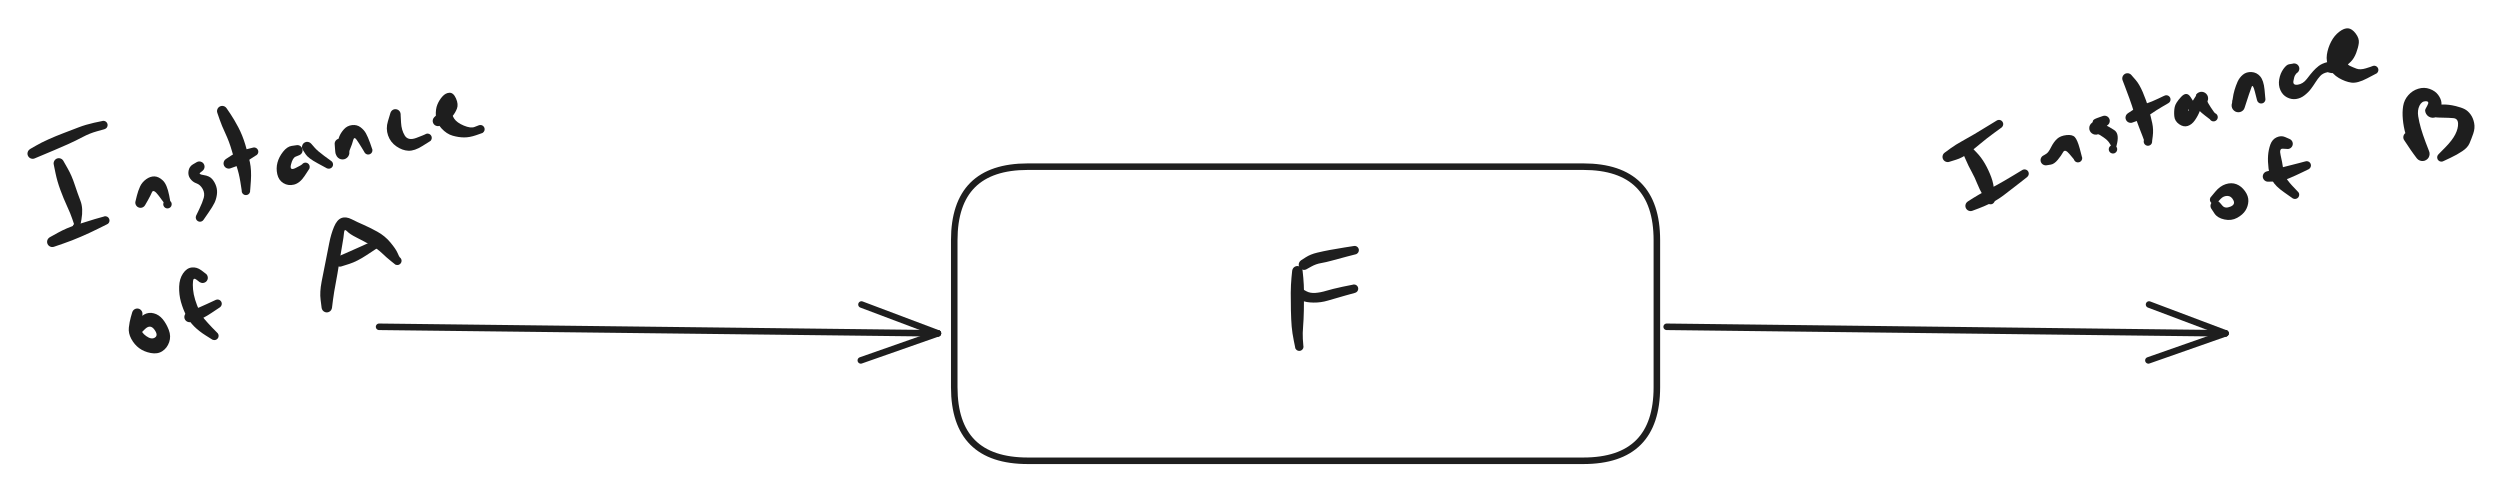<svg version="1.1" xmlns="http://www.w3.org/2000/svg" viewBox="0 0 765 151" width="765" height="151" filter="invert(93%) hue-rotate(180deg)" class="excalidraw-svg">
  <!-- svg-source:excalidraw -->
  
  <defs>
    <style class="style-fonts">
      
    </style>
    
  </defs>
  <g stroke-linecap="round"><g transform="translate(116 100) rotate(0 85.5 1)"><path d="M0 0 C28.5 0.33, 142.5 1.67, 171 2 M0 0 C28.5 0.33, 142.5 1.67, 171 2" stroke="#1e1e1e" stroke-width="2" fill="none"></path></g><g transform="translate(116 100) rotate(0 85.5 1)"><path d="M147.41 10.28 C156.37 7.13, 165.33 3.99, 171 2 M147.41 10.28 C154.85 7.67, 162.29 5.06, 171 2" stroke="#1e1e1e" stroke-width="2" fill="none"></path></g><g transform="translate(116 100) rotate(0 85.5 1)"><path d="M147.61 -6.82 C156.49 -3.47, 165.38 -0.12, 171 2 M147.61 -6.82 C154.98 -4.04, 162.36 -1.26, 171 2" stroke="#1e1e1e" stroke-width="2" fill="none"></path></g></g><mask></mask><g stroke-linecap="round"><g transform="translate(510 100) rotate(0 85.5 1)"><path d="M0 0 C28.5 0.33, 142.5 1.67, 171 2 M0 0 C28.5 0.33, 142.5 1.67, 171 2" stroke="#1e1e1e" stroke-width="2" fill="none"></path></g><g transform="translate(510 100) rotate(0 85.5 1)"><path d="M147.41 10.28 C156.22 7.19, 165.03 4.1, 171 2 M147.41 10.28 C155.74 7.35, 164.06 4.43, 171 2" stroke="#1e1e1e" stroke-width="2" fill="none"></path></g><g transform="translate(510 100) rotate(0 85.5 1)"><path d="M147.61 -6.82 C156.34 -3.53, 165.08 -0.23, 171 2 M147.61 -6.82 C155.87 -3.71, 164.12 -0.6, 171 2" stroke="#1e1e1e" stroke-width="2" fill="none"></path></g></g><mask></mask><g stroke-linecap="round" transform="translate(292 51) rotate(0 107.5 45)"><path d="M22.5 0 C89.01 0, 155.52 0, 192.5 0 M22.5 0 C59.23 0, 95.96 0, 192.5 0 M192.5 0 C207.5 0, 215 7.5, 215 22.5 M192.5 0 C207.5 0, 215 7.5, 215 22.5 M215 22.5 C215 31.6, 215 40.7, 215 67.5 M215 22.5 C215 31.59, 215 40.68, 215 67.5 M215 67.5 C215 82.5, 207.5 90, 192.5 90 M215 67.5 C215 82.5, 207.5 90, 192.5 90 M192.5 90 C132 90, 71.5 90, 22.5 90 M192.5 90 C149.44 90, 106.38 90, 22.5 90 M22.5 90 C7.5 90, 0 82.5, 0 67.5 M22.5 90 C7.5 90, 0 82.5, 0 67.5 M0 67.5 C0 55.89, 0 44.28, 0 22.5 M0 67.5 C0 57.22, 0 46.95, 0 22.5 M0 22.5 C0 7.5, 7.5 0, 22.5 0 M0 22.5 C0 7.5, 7.5 0, 22.5 0" stroke="#1e1e1e" stroke-width="2" fill="none"></path></g><g transform="translate(397 83) rotate(0 0.5 10.5)" stroke="none"><path fill="#1e1e1e" d="M 1.61,0 Q 1.61,0 1.81,2.01 2.00,4.02 2.03,6.60 2.05,9.18 1.98,12.00 1.92,14.82 1.75,16.89 1.57,18.95 1.67,20.74 1.76,22.53 1.82,22.73 1.88,22.94 1.86,23.15 1.85,23.36 1.78,23.56 1.70,23.76 1.56,23.92 1.42,24.08 1.24,24.19 1.06,24.30 0.85,24.35 0.64,24.39 0.43,24.37 0.22,24.35 0.03,24.26 -0.15,24.17 -0.31,24.03 -0.46,23.88 -0.56,23.69 -0.66,23.51 -0.70,23.30 -0.73,23.09 -0.70,22.88 -0.67,22.67 -0.57,22.48 -0.47,22.29 -0.31,22.14 -0.16,22.00 0.02,21.91 0.22,21.82 0.43,21.80 0.64,21.77 0.85,21.82 1.05,21.86 1.24,21.97 1.42,22.08 1.56,22.24 1.69,22.40 1.77,22.60 1.85,22.80 1.86,23.01 1.88,23.22 1.82,23.43 1.76,23.63 1.64,23.81 1.53,23.98 1.36,24.11 1.19,24.24 0.99,24.31 0.79,24.38 0.57,24.38 0.36,24.38 0.16,24.31 -0.03,24.25 -0.20,24.12 -0.37,23.99 -0.49,23.81 -0.61,23.64 -0.61,23.64 -0.61,23.64 -1.09,21.29 -1.57,18.95 -1.75,16.89 -1.92,14.82 -1.98,12.00 -2.05,9.18 -2.03,6.60 -2.00,4.02 -1.81,2.01 -1.61,0 -1.59,-0.19 -1.56,-0.38 -1.49,-0.56 -1.42,-0.75 -1.31,-0.91 -1.20,-1.07 -1.06,-1.19 -0.91,-1.32 -0.74,-1.41 -0.57,-1.50 -0.38,-1.55 -0.19,-1.60 0.00,-1.60 0.19,-1.60 0.38,-1.55 0.57,-1.50 0.74,-1.41 0.91,-1.32 1.06,-1.19 1.20,-1.07 1.31,-0.91 1.42,-0.74 1.49,-0.56 1.56,-0.38 1.59,-0.19 1.61,0.00 1.61,0.00 L 1.61,0 Z"></path></g><g transform="translate(399 81) rotate(0 8.5 -2.5)" stroke="none"><path fill="#1e1e1e" d="M -0.83,-1.38 Q -0.83,-1.38 0.59,-2.29 2.02,-3.20 4.03,-3.68 6.04,-4.16 7.94,-4.51 9.83,-4.87 12.45,-5.28 15.07,-5.68 15.28,-5.72 15.48,-5.76 15.69,-5.74 15.91,-5.71 16.10,-5.61 16.29,-5.52 16.44,-5.37 16.59,-5.22 16.68,-5.03 16.78,-4.84 16.81,-4.63 16.83,-4.42 16.79,-4.21 16.75,-4.00 16.65,-3.81 16.55,-3.63 16.39,-3.49 16.23,-3.35 16.03,-3.26 15.84,-3.18 15.63,-3.16 15.42,-3.14 15.21,-3.19 15.00,-3.24 14.82,-3.36 14.65,-3.47 14.51,-3.64 14.38,-3.80 14.31,-4.00 14.23,-4.20 14.23,-4.42 14.22,-4.63 14.28,-4.83 14.34,-5.03 14.47,-5.21 14.59,-5.38 14.76,-5.50 14.94,-5.63 15.14,-5.69 15.34,-5.75 15.56,-5.75 15.77,-5.74 15.97,-5.67 16.17,-5.60 16.33,-5.46 16.50,-5.33 16.61,-5.15 16.73,-4.97 16.78,-4.77 16.83,-4.56 16.81,-4.35 16.80,-4.14 16.71,-3.94 16.63,-3.75 16.49,-3.59 16.34,-3.43 16.16,-3.32 15.98,-3.22 15.98,-3.22 15.98,-3.22 13.26,-2.52 10.54,-1.81 8.65,-1.28 6.75,-0.75 5.23,-0.49 3.72,-0.24 2.27,0.56 0.83,1.38 0.65,1.46 0.47,1.54 0.28,1.57 0.09,1.61 -0.10,1.59 -0.29,1.58 -0.48,1.52 -0.66,1.46 -0.83,1.36 -0.99,1.26 -1.13,1.12 -1.27,0.99 -1.37,0.82 -1.47,0.65 -1.53,0.47 -1.58,0.28 -1.59,0.09 -1.61,-0.10 -1.57,-0.29 -1.53,-0.48 -1.45,-0.66 -1.37,-0.83 -1.25,-0.99 -1.13,-1.14 -0.98,-1.26 -0.83,-1.38 -0.83,-1.38 L -0.83,-1.38 Z"></path></g><g transform="translate(398 90) rotate(0 9 0)" stroke="none"><path fill="#1e1e1e" d="M 0.72,-1.44 Q 0.72,-1.44 1.81,-0.85 2.91,-0.26 4.50,-0.37 6.10,-0.49 7.87,-1.03 9.65,-1.57 12.85,-2.26 16.06,-2.94 16.27,-2.95 16.49,-2.96 16.69,-2.90 16.89,-2.84 17.07,-2.72 17.24,-2.59 17.37,-2.42 17.49,-2.25 17.56,-2.05 17.62,-1.85 17.62,-1.63 17.61,-1.42 17.54,-1.22 17.47,-1.02 17.34,-0.85 17.21,-0.69 17.03,-0.57 16.85,-0.45 16.65,-0.40 16.44,-0.35 16.23,-0.36 16.02,-0.38 15.82,-0.46 15.63,-0.54 15.47,-0.68 15.31,-0.82 15.20,-1.01 15.09,-1.19 15.05,-1.40 15.01,-1.61 15.04,-1.82 15.06,-2.03 15.15,-2.22 15.25,-2.41 15.40,-2.56 15.54,-2.71 15.73,-2.81 15.92,-2.91 16.13,-2.94 16.34,-2.97 16.55,-2.93 16.76,-2.89 16.95,-2.79 17.13,-2.69 17.28,-2.53 17.42,-2.37 17.51,-2.18 17.59,-1.99 17.61,-1.77 17.63,-1.56 17.58,-1.36 17.53,-1.15 17.42,-0.97 17.31,-0.79 17.14,-0.65 16.98,-0.52 16.78,-0.44 16.58,-0.37 16.58,-0.37 16.58,-0.37 13.55,0.47 10.52,1.33 8.36,1.97 6.20,2.62 3.94,2.59 1.68,2.56 0.48,2.00 -0.72,1.44 -0.88,1.33 -1.04,1.22 -1.17,1.08 -1.31,0.94 -1.40,0.77 -1.49,0.60 -1.54,0.41 -1.59,0.22 -1.60,0.03 -1.60,-0.16 -1.56,-0.35 -1.52,-0.54 -1.43,-0.71 -1.34,-0.89 -1.21,-1.03 -1.09,-1.18 -0.93,-1.30 -0.77,-1.41 -0.59,-1.48 -0.41,-1.55 -0.22,-1.58 -0.03,-1.61 0.16,-1.59 0.35,-1.57 0.53,-1.50 0.72,-1.44 0.72,-1.44 L 0.72,-1.44 Z"></path></g><g transform="translate(18 50) rotate(0 3.5 9)" stroke="none"><path fill="#1e1e1e" d="M 1.51,-0.56 Q 1.51,-0.56 2.73,1.59 3.96,3.75 4.86,6.50 5.77,9.25 6.64,11.51 7.51,13.77 6.92,17.18 6.33,20.59 6.15,20.70 5.97,20.80 5.76,20.85 5.55,20.89 5.34,20.87 5.13,20.84 4.94,20.75 4.75,20.66 4.59,20.52 4.44,20.37 4.34,20.18 4.24,19.99 4.21,19.78 4.18,19.57 4.21,19.36 4.25,19.15 4.35,18.97 4.45,18.78 4.61,18.63 4.76,18.49 4.95,18.40 5.15,18.31 5.36,18.29 5.57,18.27 5.78,18.32 5.98,18.36 6.17,18.48 6.35,18.59 6.48,18.75 6.62,18.91 6.70,19.11 6.77,19.31 6.78,19.52 6.79,19.73 6.74,19.94 6.68,20.14 6.56,20.32 6.44,20.49 6.27,20.62 6.10,20.75 5.89,20.81 5.69,20.88 5.48,20.88 5.27,20.88 5.07,20.81 4.87,20.74 4.70,20.61 4.53,20.48 4.41,20.30 4.29,20.12 4.24,19.92 4.18,19.71 4.20,19.50 4.21,19.29 4.29,19.09 4.37,18.90 4.51,18.73 4.65,18.57 4.65,18.57 4.65,18.57 4.12,17.00 3.60,15.42 2.52,13.09 1.44,10.75 0.46,8.09 -0.51,5.44 -1.01,3.00 -1.51,0.56 -1.55,0.37 -1.60,0.18 -1.60,-0.00 -1.60,-0.20 -1.55,-0.38 -1.50,-0.57 -1.41,-0.74 -1.32,-0.92 -1.19,-1.06 -1.06,-1.21 -0.90,-1.32 -0.74,-1.43 -0.56,-1.50 -0.38,-1.56 -0.18,-1.59 0.00,-1.61 0.19,-1.58 0.39,-1.56 0.57,-1.49 0.75,-1.42 0.91,-1.31 1.07,-1.20 1.20,-1.05 1.33,-0.91 1.42,-0.73 1.51,-0.56 1.51,-0.56 L 1.51,-0.56 Z"></path></g><g transform="translate(10 47) rotate(0 11.5 -4.5)" stroke="none"><path fill="#1e1e1e" d="M -0.72,-1.44 Q -0.72,-1.44 0.95,-2.40 2.62,-3.37 4.83,-4.36 7.03,-5.35 9.43,-6.26 11.84,-7.17 14.02,-8.02 16.20,-8.86 18.79,-9.44 21.38,-10.02 21.60,-10.03 21.81,-10.03 22.01,-9.97 22.21,-9.91 22.39,-9.79 22.56,-9.66 22.68,-9.49 22.81,-9.32 22.87,-9.11 22.93,-8.91 22.93,-8.70 22.92,-8.49 22.85,-8.29 22.78,-8.09 22.65,-7.92 22.51,-7.76 22.33,-7.64 22.16,-7.53 21.95,-7.47 21.74,-7.42 21.53,-7.44 21.32,-7.46 21.12,-7.54 20.93,-7.62 20.77,-7.76 20.61,-7.91 20.51,-8.09 20.40,-8.28 20.36,-8.48 20.32,-8.69 20.35,-8.90 20.38,-9.11 20.47,-9.30 20.57,-9.49 20.72,-9.65 20.87,-9.80 21.06,-9.89 21.25,-9.99 21.46,-10.01 21.67,-10.04 21.88,-10.00 22.08,-9.96 22.27,-9.86 22.45,-9.76 22.60,-9.60 22.74,-9.44 22.82,-9.25 22.91,-9.05 22.93,-8.84 22.94,-8.63 22.89,-8.42 22.84,-8.21 22.73,-8.03 22.61,-7.86 22.45,-7.72 22.28,-7.59 22.08,-7.52 21.88,-7.44 21.88,-7.44 21.88,-7.44 19.65,-6.82 17.42,-6.20 15.30,-5.07 13.17,-3.94 10.86,-2.90 8.54,-1.86 6.41,-0.97 4.27,-0.07 2.49,0.68 0.72,1.44 0.53,1.50 0.35,1.57 0.16,1.59 -0.03,1.61 -0.22,1.58 -0.41,1.55 -0.59,1.48 -0.77,1.41 -0.93,1.30 -1.09,1.18 -1.22,1.03 -1.34,0.89 -1.43,0.71 -1.52,0.54 -1.56,0.35 -1.60,0.16 -1.60,-0.03 -1.59,-0.22 -1.54,-0.41 -1.49,-0.60 -1.40,-0.77 -1.30,-0.94 -1.17,-1.08 -1.04,-1.22 -0.88,-1.33 -0.72,-1.44 -0.72,-1.44 L -0.72,-1.44 Z"></path></g><g transform="translate(16 74) rotate(0 9 -3.5)" stroke="none"><path fill="#1e1e1e" d="M -0.65,-1.47 Q -0.65,-1.47 1.83,-2.84 4.32,-4.21 7.25,-5.16 10.18,-6.11 13.03,-6.96 15.88,-7.80 16.09,-7.82 16.30,-7.84 16.51,-7.79 16.72,-7.74 16.90,-7.63 17.08,-7.52 17.21,-7.35 17.35,-7.19 17.42,-6.99 17.50,-6.79 17.51,-6.58 17.51,-6.37 17.45,-6.16 17.39,-5.96 17.27,-5.79 17.15,-5.61 16.98,-5.49 16.81,-5.36 16.60,-5.30 16.40,-5.23 16.19,-5.23 15.98,-5.24 15.78,-5.31 15.58,-5.38 15.41,-5.51 15.24,-5.64 15.13,-5.82 15.01,-6.00 14.96,-6.20 14.90,-6.41 14.92,-6.62 14.93,-6.83 15.01,-7.03 15.10,-7.23 15.24,-7.39 15.38,-7.55 15.56,-7.65 15.74,-7.76 15.95,-7.80 16.16,-7.84 16.37,-7.82 16.58,-7.79 16.77,-7.70 16.96,-7.61 17.12,-7.46 17.27,-7.31 17.36,-7.12 17.46,-6.93 17.49,-6.72 17.52,-6.51 17.49,-6.30 17.45,-6.09 17.35,-5.90 17.24,-5.72 17.09,-5.57 16.93,-5.43 16.73,-5.35 16.54,-5.26 16.54,-5.26 16.54,-5.26 14.00,-4.00 11.46,-2.73 8.74,-1.56 6.02,-0.38 3.34,0.54 0.65,1.47 0.46,1.53 0.28,1.58 0.08,1.59 -0.10,1.61 -0.29,1.57 -0.48,1.53 -0.66,1.45 -0.84,1.37 -0.99,1.25 -1.14,1.13 -1.26,0.98 -1.38,0.82 -1.46,0.65 -1.54,0.47 -1.57,0.28 -1.61,0.08 -1.59,-0.10 -1.58,-0.29 -1.52,-0.48 -1.46,-0.66 -1.36,-0.83 -1.26,-1.00 -1.12,-1.13 -0.98,-1.27 -0.82,-1.37 -0.65,-1.47 -0.65,-1.47 L -0.65,-1.47 Z"></path></g><g transform="translate(43 62) rotate(0 4.5 -2.5)" stroke="none"><path fill="#1e1e1e" d="M -1.49,-0.59 Q -1.49,-0.59 -1.12,-2.11 -0.74,-3.63 -0.14,-4.93 0.46,-6.24 1.73,-7.16 3.00,-8.07 4.30,-8.02 5.59,-7.96 6.85,-6.76 8.10,-5.56 8.76,-2.25 9.43,1.06 9.30,1.24 9.18,1.41 9.01,1.53 8.83,1.66 8.63,1.72 8.43,1.78 8.22,1.78 8.00,1.77 7.80,1.70 7.60,1.63 7.44,1.49 7.27,1.36 7.16,1.18 7.04,1.00 6.99,0.80 6.94,0.59 6.96,0.38 6.97,0.17 7.06,-0.02 7.14,-0.21 7.28,-0.37 7.42,-0.53 7.61,-0.63 7.79,-0.74 8.00,-0.78 8.21,-0.82 8.42,-0.79 8.63,-0.76 8.82,-0.67 9.01,-0.58 9.16,-0.43 9.31,-0.28 9.41,-0.09 9.50,0.09 9.53,0.31 9.56,0.52 9.52,0.72 9.48,0.93 9.38,1.12 9.27,1.30 9.12,1.45 8.96,1.59 8.76,1.67 8.57,1.76 8.36,1.77 8.14,1.79 7.94,1.74 7.73,1.69 7.55,1.58 7.37,1.46 7.24,1.30 7.11,1.13 7.03,0.93 6.96,0.73 6.95,0.52 6.95,0.31 7.01,0.10 7.07,-0.09 7.07,-0.09 7.07,-0.09 5.52,-2.17 3.96,-4.25 3.50,-3.18 3.04,-2.11 2.27,-0.75 1.49,0.59 1.40,0.77 1.31,0.94 1.17,1.08 1.04,1.22 0.88,1.33 0.72,1.44 0.54,1.50 0.35,1.57 0.16,1.59 -0.02,1.61 -0.22,1.58 -0.41,1.55 -0.59,1.48 -0.77,1.41 -0.93,1.30 -1.09,1.18 -1.21,1.04 -1.34,0.89 -1.43,0.71 -1.51,0.54 -1.56,0.35 -1.60,0.16 -1.60,-0.02 -1.59,-0.22 -1.54,-0.41 -1.49,-0.59 -1.49,-0.59 L -1.49,-0.59 Z"></path></g><g transform="translate(61 51) rotate(0 0.5 7.5)" stroke="none"><path fill="#1e1e1e" d="M 0.89,1.34 Q 0.89,1.34 0.26,1.84 -0.35,2.33 1.36,2.58 3.09,2.83 3.93,3.80 4.76,4.78 5.16,6.02 5.56,7.26 5.36,8.61 5.17,9.96 4.64,11.06 4.12,12.16 2.76,14.12 1.39,16.08 1.28,16.26 1.16,16.43 1.00,16.57 0.83,16.70 0.63,16.77 0.43,16.84 0.22,16.85 0.00,16.85 -0.19,16.79 -0.39,16.72 -0.56,16.60 -0.73,16.47 -0.86,16.30 -0.98,16.13 -1.04,15.92 -1.10,15.72 -1.10,15.51 -1.09,15.29 -1.01,15.09 -0.94,14.90 -0.80,14.73 -0.67,14.57 -0.49,14.45 -0.31,14.34 -0.10,14.29 0.09,14.24 0.30,14.26 0.52,14.28 0.71,14.36 0.91,14.45 1.06,14.59 1.22,14.73 1.32,14.92 1.43,15.11 1.46,15.31 1.50,15.52 1.47,15.73 1.44,15.94 1.35,16.13 1.25,16.32 1.10,16.47 0.95,16.62 0.76,16.71 0.57,16.81 0.36,16.84 0.15,16.86 -0.05,16.82 -0.26,16.78 -0.45,16.67 -0.63,16.57 -0.77,16.41 -0.91,16.25 -0.99,16.05 -1.08,15.86 -1.09,15.65 -1.11,15.43 -1.06,15.23 -1.00,15.02 -1.00,15.02 -1.00,15.02 -0.02,12.98 0.96,10.94 1.35,9.52 1.73,8.10 1.01,6.81 0.28,5.52 -0.87,5.11 -2.04,4.71 -2.79,3.67 -3.54,2.64 -3.31,1.30 -3.09,-0.03 -1.99,-0.69 -0.89,-1.34 -0.72,-1.43 -0.54,-1.51 -0.35,-1.56 -0.16,-1.60 0.02,-1.60 0.22,-1.59 0.40,-1.54 0.59,-1.49 0.76,-1.40 0.93,-1.31 1.08,-1.18 1.22,-1.05 1.33,-0.88 1.44,-0.72 1.50,-0.54 1.57,-0.36 1.59,-0.16 1.61,0.02 1.58,0.21 1.56,0.41 1.48,0.59 1.41,0.77 1.30,0.93 1.19,1.08 1.04,1.21 0.89,1.34 0.89,1.34 L 0.89,1.34 Z"></path></g><g transform="translate(68 34) rotate(0 4 13)" stroke="none"><path fill="#1e1e1e" d="M 1.44,-0.72 Q 1.44,-0.72 2.53,0.88 3.62,2.50 4.91,4.93 6.20,7.36 7.08,10.31 7.96,13.27 8.47,15.65 8.98,18.03 8.77,21.33 8.55,24.62 8.48,24.82 8.41,25.02 8.29,25.19 8.16,25.36 7.98,25.48 7.81,25.60 7.60,25.65 7.40,25.71 7.18,25.70 6.97,25.69 6.77,25.61 6.58,25.53 6.41,25.40 6.25,25.26 6.14,25.08 6.03,24.90 5.99,24.69 5.94,24.48 5.96,24.27 5.99,24.06 6.07,23.87 6.16,23.67 6.31,23.52 6.45,23.36 6.64,23.26 6.83,23.16 7.04,23.13 7.25,23.09 7.46,23.13 7.67,23.16 7.86,23.26 8.04,23.36 8.19,23.51 8.34,23.67 8.43,23.86 8.52,24.05 8.54,24.26 8.56,24.47 8.52,24.68 8.47,24.89 8.36,25.07 8.25,25.25 8.09,25.39 7.93,25.53 7.73,25.61 7.54,25.69 7.32,25.70 7.11,25.71 6.91,25.66 6.70,25.60 6.53,25.48 6.35,25.36 6.22,25.19 6.09,25.02 6.02,24.82 5.96,24.62 5.96,24.41 5.95,24.20 5.95,24.20 5.95,24.20 5.55,21.64 5.14,19.08 4.38,16.80 3.63,14.53 2.89,11.95 2.15,9.37 0.99,6.88 -0.17,4.39 -0.80,2.56 -1.44,0.72 -1.50,0.53 -1.57,0.35 -1.59,0.16 -1.61,-0.03 -1.58,-0.22 -1.55,-0.41 -1.48,-0.59 -1.41,-0.77 -1.30,-0.93 -1.18,-1.09 -1.03,-1.22 -0.89,-1.34 -0.71,-1.43 -0.54,-1.52 -0.35,-1.56 -0.16,-1.60 0.03,-1.60 0.22,-1.59 0.41,-1.54 0.60,-1.49 0.77,-1.40 0.94,-1.30 1.08,-1.17 1.22,-1.04 1.33,-0.88 1.44,-0.72 1.44,-0.72 L 1.44,-0.72 Z"></path></g><g transform="translate(70 50) rotate(0 4.5 -2)" stroke="none"><path fill="#1e1e1e" d="M -0.72,-1.44 Q -0.72,-1.44 0.90,-2.50 2.52,-3.56 4.93,-4.20 7.34,-4.83 7.55,-4.86 7.76,-4.90 7.97,-4.86 8.18,-4.83 8.36,-4.73 8.55,-4.62 8.69,-4.47 8.84,-4.31 8.93,-4.12 9.02,-3.93 9.04,-3.72 9.06,-3.50 9.01,-3.30 8.96,-3.09 8.85,-2.91 8.74,-2.73 8.58,-2.59 8.42,-2.45 8.22,-2.38 8.02,-2.30 7.81,-2.29 7.60,-2.28 7.39,-2.34 7.19,-2.40 7.01,-2.52 6.84,-2.64 6.71,-2.81 6.58,-2.98 6.52,-3.18 6.45,-3.38 6.45,-3.59 6.45,-3.81 6.52,-4.01 6.59,-4.21 6.72,-4.38 6.85,-4.54 7.03,-4.66 7.20,-4.78 7.41,-4.84 7.62,-4.89 7.83,-4.88 8.04,-4.86 8.24,-4.78 8.43,-4.70 8.59,-4.57 8.75,-4.43 8.86,-4.24 8.97,-4.06 9.02,-3.85 9.06,-3.65 9.04,-3.44 9.01,-3.22 8.92,-3.03 8.83,-2.84 8.68,-2.69 8.54,-2.53 8.35,-2.43 8.16,-2.34 8.16,-2.34 8.16,-2.34 6.26,-1.11 4.37,0.11 2.54,0.78 0.72,1.44 0.53,1.50 0.35,1.57 0.16,1.59 -0.03,1.61 -0.22,1.58 -0.41,1.55 -0.59,1.48 -0.77,1.41 -0.93,1.30 -1.09,1.18 -1.22,1.03 -1.34,0.89 -1.43,0.71 -1.52,0.54 -1.56,0.35 -1.60,0.16 -1.60,-0.03 -1.59,-0.22 -1.54,-0.41 -1.49,-0.60 -1.40,-0.77 -1.30,-0.94 -1.17,-1.08 -1.04,-1.22 -0.88,-1.33 -0.72,-1.44 -0.72,-1.44 L -0.72,-1.44 Z"></path></g><g transform="translate(91 46) rotate(0 -1 4)" stroke="none"><path fill="#1e1e1e" d="M 0.39,1.56 Q 0.39,1.56 -0.52,1.93 -1.44,2.29 -1.95,4.32 -2.46,6.36 -0.57,5.42 1.30,4.49 1.42,4.31 1.54,4.14 1.71,4.01 1.89,3.89 2.09,3.82 2.29,3.76 2.50,3.76 2.72,3.77 2.92,3.84 3.12,3.91 3.28,4.04 3.45,4.17 3.56,4.35 3.68,4.53 3.73,4.74 3.79,4.94 3.77,5.15 3.76,5.36 3.67,5.56 3.59,5.76 3.45,5.92 3.31,6.08 3.13,6.18 2.94,6.29 2.73,6.33 2.53,6.37 2.32,6.34 2.10,6.32 1.91,6.22 1.72,6.13 1.57,5.98 1.42,5.83 1.32,5.64 1.23,5.46 1.20,5.25 1.17,5.03 1.20,4.83 1.24,4.62 1.35,4.43 1.45,4.25 1.61,4.10 1.76,3.96 1.96,3.87 2.15,3.79 2.36,3.77 2.57,3.75 2.78,3.80 2.99,3.85 3.17,3.96 3.35,4.07 3.48,4.24 3.62,4.40 3.69,4.60 3.77,4.80 3.77,5.01 3.78,5.22 3.72,5.43 3.66,5.63 3.66,5.63 3.66,5.63 2.21,7.84 0.76,10.04 -1.04,10.49 -2.84,10.93 -4.29,10.03 -5.74,9.14 -6.15,7.31 -6.56,5.49 -6.10,3.77 -5.65,2.05 -4.40,0.45 -3.15,-1.14 -1.77,-1.35 -0.39,-1.56 -0.19,-1.58 -0.00,-1.61 0.18,-1.59 0.38,-1.56 0.56,-1.50 0.74,-1.43 0.90,-1.32 1.06,-1.21 1.19,-1.06 1.32,-0.92 1.41,-0.74 1.50,-0.57 1.55,-0.38 1.60,-0.19 1.60,-0.00 1.60,0.18 1.55,0.37 1.51,0.56 1.42,0.74 1.33,0.91 1.20,1.05 1.07,1.20 0.91,1.31 0.75,1.42 0.57,1.49 0.39,1.56 0.39,1.56 L 0.39,1.56 Z"></path></g><g transform="translate(94 45) rotate(0 4 3)" stroke="none"><path fill="#1e1e1e" d="M 1.29,-0.96 Q 1.29,-0.96 2.22,0.11 3.15,1.19 5.17,2.67 7.19,4.15 7.36,4.27 7.54,4.39 7.66,4.56 7.79,4.73 7.85,4.94 7.92,5.14 7.91,5.35 7.91,5.56 7.84,5.76 7.77,5.96 7.63,6.13 7.50,6.30 7.32,6.41 7.15,6.53 6.94,6.58 6.74,6.63 6.52,6.62 6.31,6.60 6.12,6.52 5.92,6.44 5.76,6.30 5.60,6.16 5.49,5.97 5.39,5.79 5.35,5.58 5.30,5.37 5.33,5.16 5.36,4.95 5.45,4.76 5.54,4.57 5.69,4.42 5.84,4.27 6.03,4.17 6.22,4.07 6.43,4.04 6.64,4.01 6.85,4.05 7.06,4.09 7.25,4.19 7.43,4.30 7.57,4.45 7.72,4.61 7.80,4.80 7.89,5.00 7.91,5.21 7.93,5.42 7.88,5.63 7.83,5.84 7.72,6.02 7.60,6.20 7.44,6.33 7.27,6.46 7.07,6.54 6.88,6.61 6.66,6.62 6.45,6.63 6.25,6.57 6.04,6.51 6.04,6.51 6.04,6.51 3.17,4.95 0.29,3.40 -0.49,2.18 -1.29,0.96 -1.38,0.79 -1.48,0.63 -1.53,0.44 -1.59,0.25 -1.60,0.06 -1.60,-0.13 -1.56,-0.32 -1.53,-0.51 -1.44,-0.68 -1.36,-0.86 -1.24,-1.01 -1.11,-1.16 -0.96,-1.28 -0.80,-1.39 -0.62,-1.47 -0.44,-1.55 -0.25,-1.58 -0.06,-1.61 0.13,-1.59 0.32,-1.58 0.50,-1.51 0.69,-1.45 0.85,-1.35 1.02,-1.24 1.15,-1.10 1.29,-0.96 1.29,-0.96 L 1.29,-0.96 Z"></path></g><g transform="translate(104 44) rotate(0 4.5 -0.5)" stroke="none"><path fill="#1e1e1e" d="M 1.56,-0.39 Q 1.56,-0.39 2.05,0.69 2.54,1.77 2.70,1.98 2.86,2.19 2.89,2.44 2.93,2.69 2.90,2.94 2.87,3.20 2.78,3.43 2.69,3.67 2.54,3.88 2.40,4.09 2.21,4.26 2.02,4.43 1.79,4.55 1.57,4.67 1.32,4.73 1.08,4.79 0.82,4.79 0.57,4.79 0.32,4.73 0.07,4.67 -0.14,4.56 -0.37,4.44 -0.56,4.27 -0.75,4.10 -0.90,3.89 -1.04,3.68 -1.13,3.45 -1.22,3.21 -0.93,1.08 -0.64,-1.05 -0.19,-2.19 0.26,-3.34 1.25,-4.45 2.24,-5.55 3.73,-5.72 5.21,-5.89 6.31,-5.07 7.40,-4.25 7.98,-3.19 8.57,-2.13 9.24,-0.27 9.92,1.58 9.95,1.79 9.98,2.00 9.94,2.21 9.91,2.42 9.81,2.61 9.71,2.80 9.55,2.94 9.39,3.09 9.20,3.17 9.01,3.26 8.80,3.28 8.58,3.30 8.38,3.25 8.17,3.21 7.99,3.09 7.81,2.98 7.67,2.82 7.54,2.66 7.46,2.46 7.38,2.26 7.37,2.05 7.36,1.84 7.42,1.63 7.48,1.43 7.60,1.25 7.72,1.08 7.89,0.95 8.06,0.82 8.27,0.76 8.47,0.69 8.68,0.70 8.89,0.70 9.09,0.77 9.29,0.84 9.46,0.97 9.63,1.10 9.75,1.27 9.87,1.45 9.92,1.66 9.97,1.86 9.96,2.07 9.95,2.29 9.87,2.48 9.79,2.68 9.65,2.84 9.51,3.00 9.32,3.11 9.14,3.22 8.93,3.26 8.73,3.30 8.51,3.28 8.30,3.25 8.11,3.16 7.92,3.07 7.77,2.92 7.61,2.78 7.52,2.59 7.42,2.40 7.42,2.40 7.42,2.40 6.61,1.06 5.80,-0.27 5.09,-1.28 4.37,-2.30 4.05,-1.04 3.72,0.21 3.29,1.20 2.86,2.19 2.89,2.44 2.93,2.69 2.90,2.94 2.87,3.20 2.78,3.43 2.69,3.67 2.54,3.88 2.40,4.09 2.21,4.26 2.02,4.43 1.79,4.55 1.57,4.67 1.32,4.73 1.08,4.79 0.82,4.79 0.57,4.79 0.32,4.73 0.07,4.67 -0.14,4.56 -0.37,4.44 -0.56,4.27 -0.75,4.10 -0.90,3.89 -1.04,3.68 -1.13,3.45 -1.22,3.21 -1.31,3.01 -1.39,2.82 -1.48,1.60 -1.56,0.39 -1.58,0.19 -1.61,0.00 -1.59,-0.18 -1.56,-0.38 -1.50,-0.56 -1.43,-0.74 -1.32,-0.90 -1.21,-1.06 -1.06,-1.19 -0.92,-1.32 -0.74,-1.41 -0.57,-1.50 -0.38,-1.55 -0.19,-1.60 -0.00,-1.60 0.18,-1.60 0.37,-1.55 0.56,-1.51 0.74,-1.42 0.91,-1.33 1.05,-1.20 1.20,-1.07 1.31,-0.91 1.42,-0.75 1.49,-0.57 1.56,-0.39 1.56,-0.39 L 1.56,-0.39 Z"></path></g><g transform="translate(121 35) rotate(0 5 4.5)" stroke="none"><path fill="#1e1e1e" d="M 1.60,0.20 Q 1.60,0.20 1.72,2.51 1.84,4.82 2.86,6.48 3.89,8.14 6.39,7.20 8.89,6.25 9.06,6.13 9.24,6.00 9.44,5.94 9.64,5.88 9.85,5.88 10.07,5.88 10.27,5.96 10.47,6.03 10.63,6.16 10.80,6.29 10.91,6.47 11.03,6.65 11.08,6.86 11.13,7.06 11.12,7.27 11.10,7.49 11.02,7.68 10.94,7.88 10.79,8.04 10.65,8.20 10.47,8.30 10.28,8.41 10.08,8.45 9.87,8.49 9.66,8.46 9.45,8.43 9.26,8.34 9.07,8.25 8.91,8.10 8.76,7.95 8.67,7.76 8.57,7.57 8.54,7.36 8.51,7.15 8.55,6.94 8.59,6.73 8.69,6.54 8.80,6.36 8.96,6.21 9.11,6.07 9.31,5.99 9.50,5.90 9.71,5.88 9.93,5.87 10.13,5.92 10.34,5.97 10.52,6.08 10.70,6.19 10.83,6.36 10.97,6.52 11.04,6.72 11.11,6.92 11.12,7.13 11.13,7.35 11.07,7.55 11.01,7.75 10.88,7.93 10.76,8.10 10.76,8.10 10.76,8.10 8.30,9.65 5.85,11.20 3.99,11.13 2.13,11.05 0.30,9.79 -1.52,8.54 -2.25,6.46 -2.99,4.37 -2.29,2.08 -1.60,-0.20 -1.55,-0.38 -1.50,-0.57 -1.41,-0.74 -1.32,-0.92 -1.19,-1.06 -1.06,-1.21 -0.90,-1.32 -0.74,-1.43 -0.56,-1.50 -0.38,-1.56 -0.18,-1.59 0.00,-1.61 0.19,-1.58 0.39,-1.56 0.57,-1.49 0.75,-1.42 0.91,-1.31 1.07,-1.20 1.20,-1.05 1.33,-0.91 1.42,-0.73 1.51,-0.56 1.55,-0.37 1.60,-0.18 1.60,0.00 1.60,0.20 1.60,0.20 L 1.60,0.20 Z"></path></g><g transform="translate(134 37) rotate(0 7 -2)" stroke="none"><path fill="#1e1e1e" d="M -0.96,-1.29 Q -0.96,-1.29 0.10,-2.25 1.16,-3.21 1.92,-4.62 2.68,-6.03 3.78,-5.08 4.87,-4.13 4.51,-3.05 4.14,-1.97 4.97,-0.71 5.81,0.55 7.92,1.43 10.03,2.31 11.20,1.85 12.37,1.40 12.57,1.32 12.77,1.25 12.98,1.25 13.19,1.24 13.39,1.31 13.60,1.37 13.77,1.50 13.94,1.62 14.06,1.80 14.19,1.97 14.25,2.17 14.31,2.38 14.30,2.59 14.29,2.80 14.22,3.00 14.14,3.20 14.01,3.36 13.87,3.53 13.69,3.64 13.51,3.76 13.31,3.80 13.10,3.85 12.89,3.84 12.68,3.82 12.48,3.73 12.29,3.65 12.13,3.50 11.97,3.36 11.87,3.17 11.77,2.99 11.73,2.78 11.69,2.57 11.72,2.36 11.75,2.15 11.85,1.96 11.94,1.77 12.10,1.62 12.25,1.47 12.44,1.38 12.63,1.29 12.84,1.26 13.05,1.23 13.26,1.27 13.47,1.32 13.65,1.42 13.84,1.53 13.98,1.69 14.12,1.85 14.20,2.04 14.28,2.24 14.30,2.45 14.31,2.66 14.26,2.87 14.21,3.07 14.09,3.25 13.97,3.43 13.81,3.56 13.64,3.69 13.64,3.69 13.64,3.69 11.67,4.38 9.69,5.06 8.02,5.05 6.34,5.04 4.51,4.52 2.67,4.00 1.08,2.27 -0.51,0.54 -0.63,-1.55 -0.74,-3.65 -0.16,-5.02 0.41,-6.40 1.38,-7.48 2.35,-8.57 3.55,-8.62 4.75,-8.66 5.54,-6.87 6.33,-5.08 5.82,-3.76 5.32,-2.45 4.37,-1.34 3.43,-0.23 2.19,0.52 0.96,1.29 0.79,1.38 0.63,1.48 0.44,1.53 0.25,1.59 0.06,1.60 -0.13,1.60 -0.32,1.56 -0.51,1.53 -0.68,1.44 -0.86,1.36 -1.01,1.24 -1.16,1.11 -1.28,0.96 -1.39,0.80 -1.47,0.62 -1.55,0.44 -1.58,0.25 -1.61,0.06 -1.59,-0.13 -1.58,-0.32 -1.51,-0.50 -1.45,-0.69 -1.35,-0.85 -1.24,-1.02 -1.10,-1.15 -0.96,-1.29 -0.96,-1.29 L -0.96,-1.29 Z"></path></g><g transform="translate(42 96) rotate(0 4 5.5)" stroke="none"><path fill="#1e1e1e" d="M 1.58,0.31 Q 1.58,0.31 1.40,1.77 1.23,3.23 1.18,4.46 1.13,5.70 2.75,6.85 4.36,8.00 5.43,7.28 6.50,6.56 5.23,4.84 3.96,3.11 2.31,4.75 0.65,6.39 0.54,6.57 0.43,6.75 0.27,6.89 0.11,7.03 -0.08,7.10 -0.28,7.18 -0.49,7.19 -0.70,7.20 -0.90,7.15 -1.11,7.09 -1.28,6.97 -1.46,6.85 -1.59,6.68 -1.72,6.51 -1.78,6.31 -1.85,6.11 -1.85,5.89 -1.85,5.68 -1.78,5.48 -1.71,5.28 -1.58,5.11 -1.45,4.94 -1.28,4.82 -1.10,4.70 -0.90,4.65 -0.69,4.59 -0.48,4.60 -0.27,4.62 -0.07,4.70 0.12,4.77 0.28,4.91 0.44,5.05 0.55,5.23 0.66,5.42 0.70,5.62 0.75,5.83 0.72,6.04 0.70,6.25 0.61,6.45 0.52,6.64 0.37,6.79 0.23,6.95 0.04,7.04 -0.14,7.14 -0.35,7.18 -0.56,7.21 -0.77,7.18 -0.98,7.14 -1.16,7.04 -1.35,6.94 -1.50,6.79 -1.64,6.63 -1.73,6.44 -1.82,6.24 -1.84,6.03 -1.86,5.82 -1.82,5.61 -1.77,5.41 -1.77,5.41 -1.77,5.41 -0.53,3.22 0.70,1.03 2.11,0.24 3.52,-0.54 5.07,-0.12 6.62,0.28 7.77,1.65 8.91,3.03 9.65,4.96 10.39,6.89 9.77,8.70 9.14,10.51 7.67,11.46 6.21,12.42 4.13,12.02 2.06,11.63 0.58,10.53 -0.89,9.44 -1.83,7.69 -2.77,5.94 -2.57,4.22 -2.38,2.51 -1.98,1.09 -1.58,-0.31 -1.52,-0.50 -1.46,-0.68 -1.35,-0.85 -1.25,-1.01 -1.11,-1.15 -0.97,-1.28 -0.80,-1.38 -0.63,-1.48 -0.45,-1.53 -0.26,-1.59 -0.07,-1.60 0.12,-1.60 0.31,-1.57 0.50,-1.53 0.68,-1.45 0.85,-1.36 1.00,-1.24 1.15,-1.12 1.27,-0.96 1.39,-0.81 1.47,-0.63 1.54,-0.45 1.58,-0.26 1.61,-0.07 1.59,0.12 1.58,0.31 1.58,0.31 L 1.58,0.31 Z"></path></g><g transform="translate(62 85) rotate(0 -1 7.5)" stroke="none"><path fill="#1e1e1e" d="M -0.96,1.29 Q -0.96,1.29 -1.88,0.58 -2.80,-0.12 -2.93,0.96 -3.06,2.04 -2.93,3.54 -2.80,5.04 -2.28,6.74 -1.75,8.43 -1.05,9.99 -0.36,11.55 0.59,12.68 1.55,13.81 2.90,15.22 4.25,16.63 4.41,16.76 4.58,16.90 4.69,17.07 4.81,17.25 4.86,17.46 4.91,17.67 4.89,17.88 4.87,18.09 4.79,18.29 4.71,18.48 4.56,18.64 4.42,18.80 4.24,18.90 4.05,19.00 3.84,19.04 3.63,19.08 3.42,19.05 3.21,19.03 3.02,18.93 2.83,18.84 2.68,18.69 2.53,18.53 2.44,18.34 2.34,18.15 2.32,17.94 2.29,17.73 2.33,17.52 2.37,17.32 2.47,17.13 2.58,16.95 2.74,16.80 2.89,16.66 3.09,16.58 3.29,16.50 3.50,16.48 3.71,16.46 3.92,16.51 4.12,16.57 4.30,16.68 4.48,16.79 4.61,16.96 4.74,17.13 4.82,17.33 4.89,17.53 4.90,17.74 4.90,17.95 4.84,18.15 4.78,18.36 4.65,18.53 4.53,18.70 4.35,18.82 4.18,18.95 3.98,19.01 3.77,19.07 3.56,19.07 3.35,19.06 3.15,18.99 2.95,18.91 2.95,18.91 2.95,18.91 0.90,17.62 -1.14,16.33 -2.60,14.87 -4.07,13.40 -5.02,11.54 -5.97,9.69 -6.62,7.42 -7.26,5.14 -7.18,2.71 -7.10,0.28 -5.98,-1.35 -4.86,-2.99 -3.32,-3.15 -1.79,-3.32 -0.41,-2.30 0.96,-1.29 1.10,-1.15 1.24,-1.02 1.35,-0.85 1.45,-0.69 1.51,-0.50 1.58,-0.32 1.59,-0.13 1.61,0.06 1.58,0.25 1.55,0.44 1.47,0.62 1.39,0.80 1.28,0.96 1.16,1.11 1.01,1.24 0.86,1.36 0.68,1.44 0.51,1.53 0.32,1.56 0.13,1.60 -0.06,1.60 -0.25,1.59 -0.44,1.53 -0.63,1.48 -0.79,1.38 -0.96,1.29 -0.96,1.29 L -0.96,1.29 Z"></path></g><g transform="translate(58 97) rotate(0 5 -2.5)" stroke="none"><path fill="#1e1e1e" d="M -0.51,-1.53 Q -0.51,-1.53 1.18,-2.19 2.87,-2.85 5.36,-4.00 7.85,-5.15 8.04,-5.24 8.23,-5.33 8.44,-5.35 8.66,-5.37 8.86,-5.32 9.07,-5.27 9.25,-5.16 9.43,-5.04 9.57,-4.88 9.70,-4.72 9.78,-4.52 9.85,-4.32 9.86,-4.11 9.87,-3.90 9.81,-3.69 9.75,-3.49 9.63,-3.31 9.51,-3.14 9.34,-3.01 9.17,-2.89 8.96,-2.82 8.76,-2.76 8.55,-2.76 8.34,-2.76 8.14,-2.83 7.94,-2.90 7.77,-3.03 7.60,-3.17 7.48,-3.34 7.37,-3.52 7.31,-3.73 7.26,-3.93 7.27,-4.14 7.29,-4.36 7.37,-4.55 7.45,-4.75 7.59,-4.91 7.73,-5.07 7.91,-5.17 8.10,-5.28 8.31,-5.32 8.51,-5.37 8.73,-5.34 8.94,-5.32 9.13,-5.22 9.32,-5.13 9.47,-4.98 9.62,-4.84 9.72,-4.65 9.82,-4.46 9.85,-4.25 9.88,-4.04 9.84,-3.83 9.81,-3.62 9.70,-3.43 9.60,-3.25 9.45,-3.10 9.29,-2.96 9.29,-2.96 9.29,-2.96 6.65,-1.20 4.02,0.55 2.26,1.04 0.51,1.53 0.31,1.57 0.12,1.60 -0.06,1.60 -0.25,1.59 -0.44,1.53 -0.63,1.48 -0.80,1.38 -0.97,1.28 -1.11,1.15 -1.25,1.02 -1.35,0.85 -1.45,0.69 -1.52,0.50 -1.58,0.32 -1.59,0.12 -1.61,-0.06 -1.58,-0.25 -1.55,-0.44 -1.47,-0.62 -1.39,-0.80 -1.28,-0.96 -1.16,-1.11 -1.01,-1.24 -0.86,-1.36 -0.68,-1.44 -0.51,-1.53 -0.51,-1.53 L -0.51,-1.53 Z"></path></g><g transform="translate(100 94) rotate(0 9.5 -14)" stroke="none"><path fill="#1e1e1e" d="M -1.61,0 Q -1.61,0 -1.90,-2.30 -2.20,-4.60 -1.59,-7.79 -0.97,-10.98 -0.37,-13.95 0.21,-16.92 0.75,-19.64 1.28,-22.36 2.20,-24.57 3.12,-26.78 4.50,-27.29 5.87,-27.80 7.65,-26.89 9.43,-25.99 11.26,-25.20 13.08,-24.41 15.43,-23.12 17.79,-21.83 19.47,-19.80 21.15,-17.78 21.66,-16.58 22.17,-15.38 22.34,-15.25 22.51,-15.13 22.64,-14.95 22.76,-14.78 22.82,-14.58 22.89,-14.37 22.88,-14.16 22.87,-13.95 22.80,-13.75 22.73,-13.55 22.59,-13.39 22.46,-13.22 22.28,-13.11 22.10,-12.99 21.89,-12.94 21.69,-12.89 21.48,-12.91 21.26,-12.93 21.07,-13.01 20.87,-13.09 20.72,-13.24 20.56,-13.38 20.45,-13.56 20.35,-13.75 20.31,-13.96 20.27,-14.17 20.30,-14.38 20.33,-14.59 20.42,-14.78 20.52,-14.97 20.67,-15.12 20.82,-15.27 21.01,-15.36 21.20,-15.46 21.41,-15.48 21.62,-15.51 21.83,-15.47 22.04,-15.43 22.22,-15.33 22.41,-15.22 22.55,-15.06 22.69,-14.90 22.78,-14.71 22.86,-14.51 22.88,-14.30 22.89,-14.09 22.84,-13.88 22.79,-13.68 22.67,-13.50 22.56,-13.32 22.39,-13.19 22.23,-13.05 22.03,-12.98 21.83,-12.91 21.62,-12.90 21.40,-12.90 21.20,-12.96 21.00,-13.02 21.00,-13.02 21.00,-13.02 19.65,-14.10 18.29,-15.18 16.90,-16.52 15.51,-17.86 13.33,-19.07 11.15,-20.28 9.09,-21.32 7.02,-22.35 6.20,-23.23 5.38,-24.10 5.28,-22.86 5.19,-21.62 4.70,-18.91 4.21,-16.21 3.74,-13.19 3.27,-10.17 2.74,-7.38 2.20,-4.59 1.90,-2.29 1.61,0 1.59,0.19 1.56,0.38 1.49,0.56 1.42,0.75 1.31,0.91 1.20,1.07 1.06,1.19 0.91,1.32 0.74,1.41 0.57,1.50 0.38,1.55 0.19,1.60 -0.00,1.60 -0.19,1.60 -0.38,1.55 -0.57,1.50 -0.74,1.41 -0.91,1.32 -1.06,1.19 -1.20,1.07 -1.31,0.91 -1.42,0.74 -1.49,0.56 -1.56,0.38 -1.59,0.19 -1.61,-0.00 -1.61,-0.00 L -1.61,0 Z"></path></g><g transform="translate(104 80) rotate(0 6 -3)" stroke="none"><path fill="#1e1e1e" d="M -0.56,-1.51 Q -0.56,-1.51 1.69,-2.48 3.95,-3.44 6.83,-4.76 9.70,-6.08 9.90,-6.17 10.09,-6.25 10.31,-6.27 10.52,-6.29 10.72,-6.24 10.93,-6.19 11.11,-6.07 11.29,-5.96 11.42,-5.79 11.56,-5.63 11.63,-5.43 11.70,-5.23 11.71,-5.02 11.72,-4.80 11.65,-4.60 11.59,-4.40 11.47,-4.23 11.35,-4.05 11.17,-3.93 11.00,-3.80 10.80,-3.74 10.59,-3.68 10.38,-3.68 10.17,-3.69 9.97,-3.76 9.77,-3.83 9.60,-3.97 9.44,-4.10 9.32,-4.28 9.21,-4.46 9.16,-4.66 9.11,-4.87 9.12,-5.08 9.14,-5.29 9.22,-5.49 9.31,-5.68 9.45,-5.84 9.59,-6.00 9.77,-6.11 9.96,-6.21 10.17,-6.25 10.38,-6.29 10.59,-6.26 10.80,-6.23 10.99,-6.14 11.18,-6.05 11.33,-5.90 11.48,-5.75 11.57,-5.56 11.67,-5.37 11.70,-5.16 11.73,-4.95 11.69,-4.74 11.65,-4.53 11.54,-4.34 11.44,-4.16 11.28,-4.02 11.12,-3.87 11.12,-3.87 11.12,-3.87 8.18,-1.93 5.24,-0.00 2.90,0.75 0.56,1.51 0.37,1.55 0.18,1.60 -0.00,1.60 -0.20,1.60 -0.38,1.55 -0.57,1.50 -0.74,1.41 -0.92,1.32 -1.06,1.19 -1.21,1.06 -1.32,0.90 -1.43,0.74 -1.50,0.56 -1.56,0.38 -1.59,0.18 -1.61,-0.00 -1.58,-0.19 -1.56,-0.39 -1.49,-0.57 -1.42,-0.75 -1.31,-0.91 -1.20,-1.07 -1.05,-1.20 -0.91,-1.33 -0.73,-1.42 -0.56,-1.51 -0.56,-1.51 L -0.56,-1.51 Z"></path></g><g transform="translate(602 46) rotate(0 4 6.5)" stroke="none"><path fill="#1e1e1e" d="M 1.34,-0.89 Q 1.34,-0.89 2.80,0.62 4.27,2.13 5.39,4.08 6.51,6.04 7.30,8.16 8.09,10.28 8.21,12.52 8.34,14.75 8.37,14.90 8.41,15.06 8.41,15.22 8.41,15.37 8.37,15.53 8.34,15.68 8.26,15.82 8.19,15.96 8.08,16.08 7.98,16.20 7.85,16.29 7.72,16.38 7.57,16.44 7.42,16.49 7.26,16.51 7.11,16.53 6.95,16.51 6.79,16.49 6.64,16.44 6.50,16.38 6.37,16.29 6.24,16.20 6.13,16.08 6.03,15.96 5.95,15.82 5.88,15.68 5.84,15.54 5.81,15.41 5.81,15.19 5.82,14.98 5.89,14.78 5.96,14.58 6.09,14.41 6.22,14.25 6.40,14.13 6.58,14.01 6.78,13.96 6.99,13.91 7.20,13.92 7.41,13.94 7.61,14.02 7.80,14.10 7.96,14.24 8.12,14.38 8.23,14.57 8.34,14.75 8.38,14.96 8.42,15.17 8.39,15.38 8.37,15.59 8.27,15.78 8.18,15.97 8.03,16.12 7.88,16.28 7.69,16.37 7.50,16.47 7.29,16.50 7.08,16.53 6.87,16.49 6.67,16.45 6.48,16.35 6.29,16.25 6.15,16.09 6.01,15.93 5.92,15.74 5.84,15.54 5.82,15.33 5.80,15.12 5.85,14.91 5.90,14.71 6.01,14.53 6.12,14.35 6.29,14.21 6.45,14.08 6.65,14.00 6.85,13.93 7.06,13.92 7.27,13.91 7.48,13.97 7.68,14.04 7.85,14.16 8.03,14.28 8.15,14.45 8.28,14.62 8.31,14.69 8.34,14.75 8.37,14.90 8.41,15.06 8.41,15.22 8.41,15.37 8.37,15.53 8.34,15.68 8.26,15.82 8.19,15.96 8.08,16.08 7.98,16.20 7.85,16.29 7.72,16.38 7.57,16.44 7.42,16.49 7.26,16.51 7.11,16.53 6.95,16.51 6.79,16.49 6.65,16.44 6.50,16.38 6.37,16.29 6.24,16.20 6.13,16.08 6.03,15.96 5.95,15.82 5.88,15.68 4.80,13.81 3.72,11.94 3.02,10.17 2.33,8.39 1.33,6.57 0.32,4.76 -0.50,2.82 -1.34,0.89 -1.43,0.72 -1.51,0.54 -1.56,0.35 -1.60,0.16 -1.60,-0.02 -1.59,-0.22 -1.54,-0.40 -1.49,-0.59 -1.40,-0.76 -1.31,-0.93 -1.18,-1.08 -1.05,-1.22 -0.88,-1.33 -0.72,-1.44 -0.54,-1.50 -0.36,-1.57 -0.16,-1.59 0.02,-1.61 0.21,-1.58 0.41,-1.56 0.59,-1.48 0.77,-1.41 0.93,-1.30 1.08,-1.19 1.21,-1.04 1.34,-0.89 1.34,-0.89 L 1.34,-0.89 Z"></path></g><g transform="translate(596 48) rotate(0 8.5 -5.5)" stroke="none"><path fill="#1e1e1e" d="M -0.72,-1.44 Q -0.72,-1.44 0.85,-2.59 2.43,-3.74 4.30,-4.76 6.16,-5.78 8.20,-6.98 10.24,-8.18 12.57,-9.63 14.90,-11.07 15.09,-11.17 15.28,-11.27 15.49,-11.30 15.70,-11.33 15.91,-11.30 16.12,-11.26 16.31,-11.16 16.49,-11.06 16.64,-10.90 16.78,-10.75 16.87,-10.55 16.96,-10.36 16.98,-10.15 17.00,-9.94 16.95,-9.73 16.90,-9.52 16.79,-9.34 16.68,-9.16 16.52,-9.02 16.35,-8.89 16.16,-8.81 15.96,-8.73 15.75,-8.72 15.53,-8.72 15.33,-8.77 15.13,-8.83 14.95,-8.95 14.78,-9.07 14.65,-9.24 14.52,-9.41 14.46,-9.62 14.39,-9.82 14.39,-10.03 14.39,-10.24 14.46,-10.44 14.53,-10.65 14.66,-10.81 14.79,-10.98 14.97,-11.10 15.15,-11.22 15.35,-11.27 15.56,-11.33 15.77,-11.31 15.98,-11.30 16.18,-11.22 16.38,-11.14 16.54,-11.00 16.70,-10.86 16.80,-10.68 16.91,-10.49 16.96,-10.29 17.00,-10.08 16.98,-9.87 16.95,-9.66 16.86,-9.46 16.77,-9.27 16.62,-9.12 16.47,-8.97 16.47,-8.97 16.47,-8.97 14.23,-7.34 11.99,-5.72 10.12,-4.14 8.26,-2.57 6.36,-1.14 4.46,0.29 2.59,0.86 0.72,1.44 0.53,1.50 0.35,1.57 0.16,1.59 -0.03,1.61 -0.22,1.58 -0.41,1.55 -0.59,1.48 -0.77,1.41 -0.93,1.30 -1.09,1.18 -1.22,1.03 -1.34,0.89 -1.43,0.71 -1.52,0.54 -1.56,0.35 -1.60,0.16 -1.60,-0.03 -1.59,-0.22 -1.54,-0.41 -1.49,-0.60 -1.40,-0.77 -1.30,-0.94 -1.17,-1.08 -1.04,-1.22 -0.88,-1.33 -0.72,-1.44 -0.72,-1.44 L -0.72,-1.44 Z"></path></g><g transform="translate(603 63) rotate(0 9 -5.5)" stroke="none"><path fill="#1e1e1e" d="M -0.72,-1.44 Q -0.72,-1.44 0.91,-2.47 2.55,-3.50 4.42,-4.47 6.29,-5.43 8.24,-6.50 10.18,-7.57 12.95,-9.24 15.72,-10.92 15.90,-11.02 16.09,-11.12 16.30,-11.15 16.51,-11.18 16.72,-11.15 16.93,-11.11 17.12,-11.01 17.31,-10.91 17.45,-10.76 17.60,-10.61 17.69,-10.41 17.77,-10.22 17.80,-10.01 17.82,-9.80 17.77,-9.59 17.73,-9.38 17.62,-9.20 17.51,-9.02 17.34,-8.88 17.18,-8.74 16.98,-8.67 16.79,-8.59 16.57,-8.58 16.36,-8.57 16.16,-8.62 15.95,-8.68 15.78,-8.80 15.60,-8.92 15.47,-9.09 15.34,-9.26 15.28,-9.46 15.21,-9.66 15.21,-9.88 15.21,-10.09 15.28,-10.29 15.35,-10.49 15.48,-10.66 15.61,-10.83 15.78,-10.95 15.96,-11.07 16.16,-11.12 16.37,-11.18 16.58,-11.17 16.79,-11.15 16.99,-11.07 17.19,-10.99 17.35,-10.86 17.51,-10.72 17.62,-10.54 17.73,-10.35 17.77,-10.15 17.82,-9.94 17.80,-9.73 17.77,-9.52 17.68,-9.32 17.59,-9.13 17.45,-8.98 17.30,-8.82 17.30,-8.82 17.30,-8.82 14.67,-6.76 12.04,-4.69 10.09,-3.23 8.13,-1.77 6.23,-0.85 4.34,0.05 2.53,0.75 0.72,1.44 0.53,1.50 0.35,1.57 0.16,1.59 -0.03,1.61 -0.22,1.58 -0.41,1.55 -0.59,1.48 -0.77,1.41 -0.93,1.30 -1.09,1.18 -1.22,1.03 -1.34,0.89 -1.43,0.71 -1.52,0.54 -1.56,0.35 -1.60,0.16 -1.60,-0.03 -1.59,-0.22 -1.54,-0.41 -1.49,-0.60 -1.40,-0.77 -1.30,-0.94 -1.17,-1.08 -1.04,-1.22 -0.88,-1.33 -0.72,-1.44 -0.72,-1.44 L -0.72,-1.44 Z"></path></g><g transform="translate(626 49) rotate(0 5 -2.5)" stroke="none"><path fill="#1e1e1e" d="M -0.51,-1.53 Q -0.51,-1.53 0.16,-1.94 0.84,-2.35 1.63,-3.96 2.43,-5.56 3.46,-6.51 4.50,-7.46 6.32,-7.66 8.14,-7.86 8.90,-7.04 9.67,-6.21 10.40,-3.55 11.13,-0.89 11.15,-0.68 11.16,-0.47 11.11,-0.26 11.05,-0.06 10.94,0.11 10.82,0.29 10.65,0.42 10.49,0.55 10.28,0.62 10.08,0.69 9.87,0.69 9.66,0.70 9.46,0.63 9.26,0.57 9.08,0.44 8.91,0.31 8.79,0.14 8.67,-0.03 8.61,-0.23 8.55,-0.43 8.56,-0.65 8.57,-0.86 8.64,-1.06 8.72,-1.26 8.86,-1.42 8.99,-1.58 9.17,-1.69 9.35,-1.81 9.56,-1.86 9.77,-1.90 9.98,-1.88 10.19,-1.86 10.38,-1.78 10.58,-1.69 10.73,-1.55 10.89,-1.40 10.99,-1.22 11.09,-1.03 11.13,-0.82 11.17,-0.61 11.14,-0.40 11.10,-0.19 11.01,-0.00 10.91,0.18 10.76,0.33 10.61,0.47 10.41,0.57 10.22,0.66 10.01,0.68 9.80,0.71 9.59,0.67 9.38,0.62 9.20,0.52 9.02,0.41 8.88,0.25 8.74,0.09 8.66,-0.10 8.58,-0.29 8.58,-0.29 8.58,-0.29 7.23,-1.90 5.89,-3.50 5.32,-2.45 4.75,-1.40 3.67,-0.09 2.60,1.20 1.55,1.37 0.51,1.53 0.31,1.57 0.12,1.60 -0.06,1.60 -0.25,1.59 -0.44,1.53 -0.63,1.48 -0.80,1.38 -0.97,1.28 -1.11,1.15 -1.25,1.02 -1.35,0.85 -1.45,0.69 -1.52,0.50 -1.58,0.32 -1.59,0.12 -1.61,-0.06 -1.58,-0.25 -1.55,-0.44 -1.47,-0.62 -1.39,-0.80 -1.28,-0.96 -1.16,-1.11 -1.01,-1.24 -0.86,-1.36 -0.68,-1.44 -0.51,-1.53 -0.51,-1.53 L -0.51,-1.53 Z"></path></g><g transform="translate(644 37) rotate(0 0 4)" stroke="none"><path fill="#1e1e1e" d="M 0.72,1.44 Q 0.72,1.44 -0.17,2.09 -1.07,2.74 -1.44,3.37 -1.80,4.01 -2.03,4.09 -2.25,4.17 -2.50,4.20 -2.74,4.22 -2.98,4.19 -3.22,4.15 -3.44,4.06 -3.67,3.97 -3.86,3.83 -4.06,3.69 -4.22,3.50 -4.38,3.32 -4.48,3.10 -4.59,2.89 -4.65,2.65 -4.70,2.41 -4.69,2.17 -4.69,1.93 -4.63,1.69 -4.56,1.46 -4.45,1.25 -4.33,1.03 -4.17,0.85 -4.00,0.68 -3.80,0.54 -3.60,0.41 -2.10,0.62 -0.61,0.83 0.37,1.31 1.36,1.78 2.93,2.79 4.49,3.79 3.84,6.81 3.20,9.84 3.00,9.91 2.80,9.98 2.58,9.98 2.37,9.98 2.17,9.91 1.97,9.85 1.80,9.72 1.63,9.59 1.51,9.42 1.39,9.24 1.33,9.04 1.27,8.84 1.28,8.62 1.29,8.41 1.36,8.21 1.44,8.01 1.58,7.85 1.71,7.69 1.89,7.58 2.08,7.47 2.28,7.42 2.49,7.37 2.70,7.39 2.91,7.41 3.11,7.50 3.30,7.59 3.46,7.73 3.61,7.88 3.71,8.06 3.81,8.25 3.85,8.46 3.89,8.67 3.85,8.88 3.82,9.09 3.72,9.28 3.63,9.47 3.47,9.61 3.32,9.76 3.13,9.85 2.94,9.94 2.72,9.97 2.51,9.99 2.31,9.95 2.10,9.91 1.91,9.80 1.73,9.69 1.59,9.53 1.45,9.37 1.37,9.17 1.29,8.98 1.28,8.76 1.27,8.55 1.32,8.35 1.38,8.14 1.49,7.96 1.61,7.79 1.78,7.66 1.95,7.53 1.95,7.53 1.95,7.53 1.45,6.72 0.95,5.90 -0.42,4.96 -1.80,4.01 -2.03,4.09 -2.25,4.17 -2.50,4.20 -2.74,4.22 -2.98,4.19 -3.22,4.15 -3.44,4.06 -3.67,3.97 -3.86,3.83 -4.06,3.69 -4.22,3.50 -4.38,3.32 -4.48,3.10 -4.59,2.89 -4.65,2.65 -4.70,2.41 -4.69,2.17 -4.69,1.93 -4.63,1.69 -4.56,1.46 -4.45,1.25 -4.33,1.03 -4.17,0.85 -4.00,0.68 -3.80,0.54 -3.60,0.41 -3.56,-0.01 -3.52,-0.44 -2.12,-0.94 -0.72,-1.44 -0.53,-1.50 -0.35,-1.57 -0.16,-1.59 0.03,-1.61 0.22,-1.58 0.41,-1.55 0.59,-1.48 0.77,-1.41 0.93,-1.30 1.09,-1.18 1.22,-1.03 1.34,-0.89 1.43,-0.71 1.52,-0.54 1.56,-0.35 1.60,-0.16 1.60,0.03 1.59,0.22 1.54,0.41 1.49,0.60 1.40,0.77 1.30,0.94 1.17,1.08 1.04,1.22 0.88,1.33 0.72,1.44 0.72,1.44 L 0.72,1.44 Z"></path></g><g transform="translate(651 24) rotate(0 3.5 10)" stroke="none"><path fill="#1e1e1e" d="M 1.38,-0.83 Q 1.38,-0.83 2.50,0.45 3.62,1.73 4.69,4.20 5.76,6.67 6.47,9.23 7.18,11.78 7.59,13.70 8.00,15.62 7.74,17.71 7.49,19.79 7.38,19.97 7.27,20.15 7.11,20.29 6.95,20.43 6.75,20.51 6.55,20.59 6.34,20.60 6.13,20.61 5.92,20.56 5.72,20.50 5.54,20.38 5.37,20.27 5.24,20.10 5.11,19.93 5.04,19.73 4.97,19.53 4.97,19.31 4.97,19.10 5.04,18.90 5.10,18.70 5.23,18.53 5.36,18.36 5.53,18.24 5.71,18.12 5.91,18.06 6.12,18.00 6.33,18.01 6.54,18.02 6.74,18.10 6.94,18.18 7.10,18.32 7.26,18.45 7.37,18.64 7.48,18.82 7.53,19.02 7.58,19.23 7.55,19.44 7.53,19.65 7.44,19.85 7.36,20.04 7.21,20.20 7.06,20.35 6.88,20.45 6.69,20.55 6.48,20.59 6.27,20.62 6.06,20.59 5.85,20.55 5.66,20.46 5.47,20.36 5.33,20.20 5.18,20.05 5.09,19.86 5.00,19.66 4.98,19.45 4.95,19.24 5.00,19.03 5.04,18.83 5.04,18.83 5.04,18.83 4.66,17.79 4.28,16.76 3.53,14.89 2.78,13.02 2.11,10.72 1.44,8.41 0.63,6.21 -0.17,4.01 -0.78,2.42 -1.38,0.83 -1.46,0.65 -1.54,0.47 -1.57,0.28 -1.61,0.09 -1.59,-0.10 -1.58,-0.29 -1.52,-0.48 -1.46,-0.66 -1.36,-0.83 -1.26,-0.99 -1.12,-1.13 -0.99,-1.27 -0.82,-1.37 -0.65,-1.47 -0.47,-1.53 -0.28,-1.58 -0.09,-1.59 0.10,-1.61 0.29,-1.57 0.48,-1.53 0.66,-1.45 0.83,-1.37 0.99,-1.25 1.14,-1.13 1.26,-0.98 1.38,-0.83 1.38,-0.83 L 1.38,-0.83 Z"></path></g><g transform="translate(652 36) rotate(0 6 -3)" stroke="none"><path fill="#1e1e1e" d="M -0.72,-1.44 Q -0.72,-1.44 0.90,-2.50 2.53,-3.55 4.54,-4.23 6.56,-4.91 8.48,-5.85 10.41,-6.79 10.62,-6.83 10.83,-6.87 11.04,-6.85 11.25,-6.83 11.44,-6.74 11.63,-6.64 11.78,-6.50 11.94,-6.35 12.04,-6.16 12.13,-5.97 12.17,-5.76 12.20,-5.55 12.16,-5.34 12.13,-5.13 12.03,-4.95 11.93,-4.76 11.77,-4.62 11.62,-4.47 11.42,-4.38 11.23,-4.29 11.02,-4.27 10.81,-4.25 10.60,-4.30 10.39,-4.35 10.21,-4.46 10.03,-4.57 9.89,-4.73 9.76,-4.89 9.68,-5.09 9.60,-5.29 9.59,-5.50 9.58,-5.71 9.64,-5.92 9.70,-6.12 9.82,-6.30 9.94,-6.47 10.11,-6.60 10.28,-6.73 10.48,-6.79 10.68,-6.86 10.90,-6.86 11.11,-6.86 11.31,-6.79 11.51,-6.72 11.68,-6.59 11.85,-6.46 11.96,-6.28 12.08,-6.11 12.14,-5.90 12.19,-5.69 12.18,-5.48 12.17,-5.27 12.09,-5.07 12.01,-4.88 11.87,-4.72 11.73,-4.56 11.55,-4.45 11.36,-4.34 11.36,-4.34 11.36,-4.34 9.61,-3.32 7.86,-2.30 6.11,-1.09 4.36,0.10 2.54,0.77 0.72,1.44 0.53,1.50 0.35,1.57 0.16,1.59 -0.03,1.61 -0.22,1.58 -0.41,1.55 -0.59,1.48 -0.77,1.41 -0.93,1.30 -1.09,1.18 -1.22,1.03 -1.34,0.89 -1.43,0.71 -1.52,0.54 -1.56,0.35 -1.60,0.16 -1.60,-0.03 -1.59,-0.22 -1.54,-0.41 -1.49,-0.60 -1.40,-0.77 -1.30,-0.94 -1.17,-1.08 -1.04,-1.22 -0.88,-1.33 -0.72,-1.44 -0.72,-1.44 L -0.72,-1.44 Z"></path></g><g transform="translate(670 32) rotate(0 2.5 1)" stroke="none"><path fill="#1e1e1e" d="M -1.56,0.39 Q -1.56,0.39 -0.91,-0.01 -0.25,-0.41 -0.43,1.18 -0.61,2.78 0.02,1.02 0.67,-0.72 1.37,-1.75 2.07,-2.77 2.00,-2.87 1.94,-2.97 2.09,-3.16 2.25,-3.35 2.44,-3.50 2.64,-3.65 2.86,-3.74 3.09,-3.84 3.33,-3.88 3.57,-3.92 3.82,-3.91 4.06,-3.89 4.29,-3.81 4.53,-3.74 4.73,-3.61 4.94,-3.48 5.11,-3.30 5.28,-3.12 5.41,-2.91 5.53,-2.70 5.60,-2.47 5.67,-2.23 5.68,-1.99 5.69,-1.74 5.65,-1.50 5.60,-1.26 5.50,-1.04 5.39,-0.82 6.51,0.87 7.63,2.57 7.83,2.65 8.03,2.73 8.19,2.86 8.35,3.00 8.46,3.19 8.56,3.37 8.61,3.58 8.65,3.78 8.63,4.00 8.60,4.21 8.51,4.40 8.42,4.59 8.28,4.74 8.13,4.90 7.94,5.00 7.75,5.09 7.54,5.13 7.33,5.16 7.12,5.12 6.91,5.09 6.73,4.99 6.54,4.89 6.39,4.73 6.25,4.58 6.16,4.38 6.07,4.19 6.05,3.98 6.03,3.77 6.08,3.56 6.12,3.35 6.23,3.17 6.35,2.99 6.51,2.85 6.67,2.72 6.87,2.64 7.07,2.56 7.28,2.55 7.49,2.54 7.70,2.60 7.90,2.66 8.08,2.78 8.25,2.90 8.38,3.07 8.51,3.24 8.57,3.44 8.64,3.64 8.64,3.86 8.64,4.07 8.57,4.27 8.50,4.47 8.37,4.64 8.24,4.81 8.06,4.92 7.88,5.04 7.68,5.10 7.47,5.15 7.26,5.14 7.05,5.13 7.05,5.13 7.05,5.13 4.76,3.38 2.47,1.64 2.11,0.60 1.74,-0.42 1.84,-1.70 1.94,-2.97 2.09,-3.16 2.25,-3.35 2.44,-3.50 2.64,-3.65 2.86,-3.74 3.09,-3.84 3.33,-3.88 3.57,-3.92 3.82,-3.91 4.06,-3.89 4.29,-3.81 4.53,-3.74 4.73,-3.61 4.94,-3.48 5.11,-3.30 5.28,-3.12 5.41,-2.91 5.53,-2.70 5.60,-2.47 5.67,-2.23 5.68,-1.99 5.69,-1.74 5.65,-1.50 5.60,-1.26 5.50,-1.04 5.39,-0.82 4.54,-0.12 3.68,0.56 3.13,2.00 2.58,3.44 1.65,4.78 0.73,6.12 -0.54,6.54 -1.83,6.95 -3.19,6.00 -4.55,5.05 -4.67,3.53 -4.80,2.02 -4.54,0.75 -4.29,-0.51 -2.59,-2.34 -0.89,-4.18 0.33,-2.28 1.56,-0.39 1.58,-0.19 1.61,-0.00 1.59,0.18 1.56,0.38 1.50,0.56 1.43,0.74 1.32,0.90 1.21,1.06 1.06,1.19 0.92,1.32 0.74,1.41 0.57,1.50 0.38,1.55 0.19,1.60 0.00,1.60 -0.18,1.60 -0.37,1.55 -0.56,1.51 -0.74,1.42 -0.91,1.33 -1.05,1.20 -1.20,1.07 -1.31,0.91 -1.42,0.75 -1.49,0.57 -1.56,0.39 -1.56,0.39 L -1.56,0.39 Z"></path></g><g transform="translate(686 29) rotate(0 2 -1)" stroke="none"><path fill="#1e1e1e" d="M 1.44,0.72 Q 1.44,0.72 1.05,1.88 0.67,3.03 0.74,3.62 0.80,4.21 0.66,4.42 0.52,4.63 0.34,4.80 0.15,4.97 -0.06,5.09 -0.28,5.21 -0.52,5.28 -0.77,5.34 -1.02,5.35 -1.27,5.35 -1.52,5.30 -1.76,5.24 -1.99,5.13 -2.21,5.02 -2.40,4.85 -2.60,4.69 -2.74,4.48 -2.89,4.28 -2.98,4.05 -3.08,3.81 -3.11,3.56 -3.15,3.31 -3.12,3.06 -3.10,2.81 -3.01,2.57 -2.93,2.34 -2.77,1.10 -2.62,-0.12 -2.23,-1.46 -1.84,-2.79 -1.29,-4.02 -0.74,-5.25 0.33,-6.15 1.41,-7.04 2.99,-6.95 4.57,-6.85 5.62,-5.62 6.68,-4.38 6.95,-1.57 7.23,1.23 7.22,1.44 7.21,1.65 7.13,1.85 7.05,2.05 6.92,2.21 6.78,2.37 6.60,2.49 6.42,2.60 6.21,2.64 6.00,2.69 5.79,2.67 5.58,2.65 5.39,2.56 5.19,2.47 5.04,2.32 4.88,2.18 4.78,1.99 4.68,1.80 4.65,1.59 4.61,1.38 4.64,1.18 4.68,0.97 4.78,0.78 4.88,0.59 5.03,0.44 5.18,0.29 5.37,0.20 5.57,0.11 5.78,0.09 5.99,0.07 6.20,0.11 6.40,0.16 6.59,0.26 6.77,0.37 6.91,0.53 7.05,0.70 7.13,0.89 7.21,1.09 7.22,1.30 7.23,1.51 7.18,1.72 7.12,1.92 7.00,2.10 6.88,2.28 6.71,2.41 6.55,2.54 6.34,2.60 6.14,2.67 5.93,2.67 5.72,2.68 5.52,2.61 5.32,2.54 5.15,2.41 4.98,2.29 4.86,2.11 4.74,1.94 4.68,1.73 4.62,1.53 4.62,1.53 4.62,1.53 3.99,-0.94 3.37,-3.41 2.99,-2.39 2.62,-1.37 2.18,-0.11 1.75,1.13 1.27,2.67 0.80,4.21 0.66,4.42 0.52,4.63 0.34,4.80 0.15,4.97 -0.06,5.09 -0.28,5.21 -0.52,5.28 -0.77,5.34 -1.02,5.35 -1.27,5.35 -1.52,5.30 -1.76,5.24 -1.99,5.13 -2.21,5.02 -2.40,4.85 -2.60,4.69 -2.74,4.48 -2.89,4.28 -2.98,4.05 -3.08,3.81 -3.11,3.56 -3.15,3.31 -3.12,3.06 -3.10,2.81 -3.01,2.57 -2.93,2.34 -2.95,1.95 -2.97,1.56 -2.20,0.41 -1.44,-0.72 -1.33,-0.88 -1.22,-1.04 -1.08,-1.17 -0.94,-1.31 -0.77,-1.40 -0.60,-1.49 -0.41,-1.54 -0.22,-1.59 -0.03,-1.60 0.16,-1.60 0.35,-1.56 0.54,-1.52 0.71,-1.43 0.89,-1.34 1.03,-1.21 1.18,-1.09 1.30,-0.93 1.41,-0.77 1.48,-0.59 1.55,-0.41 1.58,-0.22 1.61,-0.03 1.59,0.16 1.57,0.35 1.50,0.53 1.44,0.72 1.44,0.72 L 1.44,0.72 Z"></path></g><g transform="translate(702 21) rotate(0 11 -1.5)" stroke="none"><path fill="#1e1e1e" d="M 0.72,1.44 Q 0.72,1.44 0.37,1.91 0.01,2.39 -0.21,3.77 -0.45,5.14 1.13,4.91 2.72,4.68 3.88,3.17 5.04,1.65 5.80,0.80 6.55,-0.05 7.52,-0.81 8.48,-1.56 10.14,-1.99 11.80,-2.43 12.50,-3.55 13.20,-4.68 14.06,-5.47 14.93,-6.26 15.23,-7.88 15.53,-9.49 15.88,-8.01 16.24,-6.53 15.91,-5.34 15.58,-4.16 15.82,-2.74 16.06,-1.32 17.03,-0.86 18.01,-0.39 19.12,0.02 20.23,0.43 21.95,-0.09 23.68,-0.62 23.86,-0.73 24.05,-0.83 24.26,-0.87 24.46,-0.91 24.67,-0.88 24.89,-0.85 25.08,-0.75 25.26,-0.66 25.41,-0.51 25.56,-0.36 25.66,-0.16 25.75,0.02 25.78,0.23 25.80,0.44 25.76,0.65 25.72,0.85 25.62,1.04 25.51,1.22 25.35,1.36 25.19,1.51 25.00,1.59 24.80,1.67 24.59,1.69 24.38,1.70 24.17,1.65 23.97,1.60 23.79,1.48 23.61,1.37 23.48,1.20 23.35,1.03 23.27,0.83 23.20,0.63 23.20,0.42 23.19,0.21 23.26,0.01 23.32,-0.19 23.44,-0.36 23.57,-0.53 23.74,-0.65 23.92,-0.78 24.12,-0.84 24.32,-0.90 24.54,-0.89 24.75,-0.88 24.95,-0.81 25.15,-0.74 25.31,-0.60 25.48,-0.47 25.59,-0.29 25.70,-0.11 25.75,0.09 25.80,0.30 25.78,0.51 25.76,0.72 25.68,0.91 25.59,1.11 25.45,1.27 25.31,1.42 25.31,1.42 25.31,1.42 22.34,2.98 19.37,4.54 17.51,4.28 15.65,4.01 13.69,2.87 11.73,1.72 10.72,-0.25 9.71,-2.24 10.03,-4.30 10.34,-6.36 11.32,-8.24 12.29,-10.12 13.81,-11.28 15.33,-12.44 16.53,-12.33 17.73,-12.22 18.85,-10.73 19.97,-9.24 19.80,-7.85 19.63,-6.47 18.99,-4.79 18.34,-3.11 17.36,-2.13 16.38,-1.15 14.59,0.28 12.80,1.71 10.95,1.27 9.10,0.83 10.26,0.84 11.42,0.85 10.09,1.13 8.77,1.40 7.99,2.25 7.22,3.10 6.60,4.09 5.98,5.08 5.20,6.13 4.43,7.19 3.22,8.14 2.02,9.10 0.58,9.30 -0.85,9.49 -2.18,8.79 -3.52,8.10 -4.20,6.58 -4.87,5.06 -4.56,3.27 -4.25,1.48 -3.28,0.11 -2.31,-1.24 -1.52,-1.34 -0.72,-1.44 -0.53,-1.50 -0.35,-1.57 -0.16,-1.59 0.03,-1.61 0.22,-1.58 0.41,-1.55 0.59,-1.48 0.77,-1.41 0.93,-1.30 1.09,-1.18 1.22,-1.03 1.34,-0.89 1.43,-0.71 1.52,-0.54 1.56,-0.35 1.60,-0.16 1.60,0.03 1.59,0.22 1.54,0.41 1.49,0.60 1.40,0.77 1.30,0.94 1.17,1.08 1.04,1.22 0.88,1.33 0.72,1.44 0.72,1.44 L 0.72,1.44 Z"></path></g><g transform="translate(678 63) rotate(0 4 -1)" stroke="none"><path fill="#1e1e1e" d="M 1.29,-0.96 Q 1.29,-0.96 2.09,-0.03 2.90,0.89 4.49,0.24 6.08,-0.40 5.42,-1.72 4.77,-3.03 3.59,-3.05 2.41,-3.07 1.53,-2.15 0.65,-1.23 0.51,-1.06 0.38,-0.90 0.20,-0.79 0.02,-0.67 -0.18,-0.63 -0.39,-0.58 -0.60,-0.60 -0.81,-0.62 -1.00,-0.70 -1.20,-0.79 -1.35,-0.93 -1.51,-1.08 -1.61,-1.26 -1.71,-1.45 -1.75,-1.66 -1.79,-1.87 -1.76,-2.08 -1.73,-2.29 -1.63,-2.48 -1.53,-2.67 -1.38,-2.82 -1.23,-2.96 -1.04,-3.06 -0.85,-3.15 -0.63,-3.17 -0.42,-3.20 -0.22,-3.16 -0.01,-3.11 0.17,-3.01 0.35,-2.90 0.49,-2.74 0.63,-2.58 0.71,-2.38 0.79,-2.19 0.81,-1.98 0.82,-1.76 0.77,-1.56 0.71,-1.35 0.60,-1.18 0.48,-1.00 0.31,-0.87 0.15,-0.74 -0.04,-0.67 -0.24,-0.59 -0.46,-0.59 -0.67,-0.59 -0.87,-0.65 -1.07,-0.72 -1.25,-0.84 -1.42,-0.97 -1.54,-1.14 -1.66,-1.32 -1.72,-1.52 -1.78,-1.73 -1.77,-1.94 -1.76,-2.15 -1.69,-2.35 -1.61,-2.55 -1.61,-2.55 -1.61,-2.55 -0.14,-4.32 1.33,-6.10 3.10,-6.66 4.86,-7.21 6.36,-6.63 7.86,-6.05 8.96,-4.52 10.06,-2.99 10.00,-1.44 9.93,0.10 9.12,1.40 8.31,2.70 6.56,3.66 4.80,4.62 2.67,4.16 0.54,3.70 -0.37,2.33 -1.29,0.96 -1.38,0.79 -1.48,0.63 -1.53,0.44 -1.59,0.25 -1.60,0.06 -1.60,-0.13 -1.56,-0.32 -1.53,-0.51 -1.44,-0.68 -1.36,-0.86 -1.24,-1.01 -1.11,-1.16 -0.96,-1.28 -0.80,-1.39 -0.62,-1.47 -0.44,-1.55 -0.25,-1.58 -0.06,-1.61 0.13,-1.59 0.32,-1.58 0.50,-1.51 0.69,-1.45 0.85,-1.35 1.02,-1.24 1.15,-1.10 1.29,-0.96 1.29,-0.96 L 1.29,-0.96 Z"></path></g><g transform="translate(700 44) rotate(0 -0.5 7.5)" stroke="none"><path fill="#1e1e1e" d="M -0.39,1.56 Q -0.39,1.56 -1.50,1.50 -2.62,1.44 -2.12,3.54 -1.63,5.64 -1.40,7.28 -1.17,8.91 -0.71,9.95 -0.25,10.99 1.32,12.72 2.91,14.44 3.07,14.57 3.24,14.70 3.35,14.88 3.47,15.06 3.52,15.27 3.57,15.47 3.55,15.69 3.54,15.90 3.45,16.09 3.37,16.29 3.23,16.45 3.09,16.60 2.90,16.71 2.72,16.81 2.51,16.86 2.30,16.90 2.09,16.87 1.88,16.84 1.69,16.74 1.50,16.65 1.35,16.50 1.20,16.35 1.10,16.16 1.01,15.97 0.98,15.76 0.95,15.55 0.99,15.34 1.03,15.13 1.13,14.95 1.24,14.76 1.40,14.62 1.55,14.48 1.75,14.39 1.94,14.31 2.15,14.29 2.37,14.27 2.57,14.32 2.78,14.38 2.96,14.49 3.14,14.60 3.27,14.77 3.40,14.93 3.48,15.13 3.55,15.33 3.56,15.55 3.56,15.76 3.50,15.96 3.44,16.16 3.32,16.34 3.19,16.51 3.02,16.63 2.85,16.76 2.64,16.82 2.44,16.88 2.23,16.88 2.02,16.87 1.82,16.80 1.62,16.73 1.62,16.73 1.62,16.73 -1.06,14.84 -3.76,12.96 -4.66,11.27 -5.56,9.58 -5.83,7.50 -6.09,5.42 -5.97,3.62 -5.84,1.83 -5.27,0.22 -4.69,-1.38 -3.33,-1.99 -1.97,-2.59 -0.79,-2.08 0.39,-1.56 0.57,-1.49 0.75,-1.42 0.91,-1.31 1.07,-1.20 1.20,-1.05 1.33,-0.91 1.42,-0.73 1.51,-0.56 1.55,-0.37 1.60,-0.18 1.60,0.00 1.60,0.19 1.55,0.38 1.50,0.57 1.41,0.74 1.32,0.92 1.19,1.06 1.06,1.21 0.90,1.32 0.74,1.43 0.56,1.50 0.38,1.56 0.18,1.59 -0.00,1.61 -0.19,1.58 -0.39,1.56 -0.39,1.56 L -0.39,1.56 Z"></path></g><g transform="translate(694 54) rotate(0 6.5 -2)" stroke="none"><path fill="#1e1e1e" d="M -0.22,-1.59 Q -0.22,-1.59 1.74,-2.11 3.72,-2.62 5.59,-3.10 7.47,-3.58 9.35,-4.06 11.23,-4.54 11.43,-4.61 11.64,-4.68 11.85,-4.68 12.06,-4.68 12.26,-4.61 12.46,-4.55 12.63,-4.42 12.80,-4.29 12.92,-4.12 13.04,-3.94 13.10,-3.74 13.16,-3.53 13.15,-3.32 13.14,-3.11 13.06,-2.91 12.98,-2.71 12.85,-2.55 12.71,-2.39 12.53,-2.28 12.35,-2.17 12.14,-2.12 11.93,-2.07 11.72,-2.09 11.51,-2.12 11.31,-2.21 11.12,-2.29 10.97,-2.44 10.81,-2.58 10.71,-2.77 10.61,-2.96 10.58,-3.17 10.54,-3.38 10.57,-3.59 10.61,-3.80 10.71,-3.99 10.81,-4.17 10.96,-4.32 11.11,-4.47 11.31,-4.56 11.50,-4.65 11.71,-4.67 11.92,-4.70 12.13,-4.65 12.34,-4.61 12.52,-4.50 12.70,-4.39 12.84,-4.23 12.98,-4.07 13.06,-3.87 13.14,-3.67 13.15,-3.46 13.16,-3.25 13.10,-3.04 13.05,-2.84 12.93,-2.66 12.81,-2.48 12.64,-2.36 12.47,-2.23 12.47,-2.23 12.47,-2.23 10.53,-1.29 8.59,-0.34 6.46,0.56 4.32,1.47 2.27,1.53 0.22,1.59 0.03,1.60 -0.16,1.60 -0.35,1.56 -0.54,1.52 -0.71,1.43 -0.88,1.34 -1.03,1.22 -1.18,1.09 -1.29,0.93 -1.41,0.77 -1.48,0.59 -1.55,0.41 -1.58,0.22 -1.61,0.03 -1.59,-0.15 -1.57,-0.35 -1.50,-0.53 -1.44,-0.71 -1.33,-0.88 -1.23,-1.04 -1.08,-1.17 -0.94,-1.30 -0.77,-1.40 -0.60,-1.49 -0.41,-1.54 -0.22,-1.59 -0.22,-1.59 L -0.22,-1.59 Z"></path></g><g transform="translate(737 42) rotate(0 9 -3.5)" stroke="none"><path fill="#1e1e1e" d="M 1.14,-1.14 Q 1.14,-1.14 2.53,-0.22 3.92,0.68 4.54,1.67 5.16,2.66 5.65,3.28 6.14,3.90 6.25,4.14 6.37,4.39 6.42,4.65 6.47,4.91 6.46,5.18 6.45,5.44 6.37,5.70 6.30,5.95 6.16,6.19 6.03,6.42 5.85,6.61 5.66,6.80 5.43,6.94 5.21,7.09 4.96,7.17 4.70,7.25 4.44,7.27 4.17,7.30 3.91,7.25 3.64,7.21 3.40,7.10 3.15,7.00 2.94,6.84 2.73,6.68 2.56,6.47 2.39,6.26 1.76,5.20 1.14,4.14 0.44,2.73 -0.25,1.32 -0.89,-0.96 -1.53,-3.24 -1.73,-5.48 -1.94,-7.72 -1.63,-9.58 -1.32,-11.44 -0.06,-12.87 1.19,-14.30 2.99,-14.85 4.80,-15.40 6.49,-14.79 8.18,-14.18 9.06,-12.99 9.94,-11.80 10.07,-10.70 10.20,-9.59 10.01,-8.89 9.82,-8.18 9.77,-7.89 9.72,-7.61 9.60,-7.35 9.48,-7.09 9.30,-6.86 9.12,-6.64 8.89,-6.46 8.66,-6.29 8.40,-6.17 8.14,-6.05 7.85,-6.00 7.57,-5.95 7.28,-5.97 7.00,-5.99 6.72,-6.08 6.45,-6.17 6.20,-6.32 5.96,-6.47 5.76,-6.67 5.55,-6.88 5.41,-7.13 5.26,-7.37 5.18,-7.65 5.09,-7.92 5.08,-8.21 5.06,-8.50 6.92,-9.25 8.77,-10.00 10.58,-10.02 12.38,-10.04 14.30,-9.57 16.23,-9.11 17.21,-8.59 18.20,-8.07 18.99,-6.99 19.78,-5.92 20.09,-4.36 20.40,-2.80 19.81,-1.10 19.22,0.59 18.66,1.88 18.11,3.16 16.48,4.25 14.85,5.35 12.86,6.28 10.87,7.20 10.69,7.30 10.50,7.40 10.29,7.44 10.08,7.48 9.87,7.44 9.66,7.41 9.47,7.31 9.28,7.22 9.14,7.06 8.99,6.91 8.90,6.72 8.81,6.53 8.78,6.31 8.76,6.10 8.80,5.90 8.85,5.69 8.95,5.50 9.06,5.32 9.22,5.18 9.38,5.04 9.58,4.96 9.78,4.88 9.99,4.87 10.20,4.86 10.41,4.91 10.61,4.97 10.79,5.08 10.96,5.20 11.09,5.37 11.22,5.54 11.29,5.74 11.36,5.94 11.37,6.15 11.37,6.36 11.30,6.57 11.24,6.77 11.11,6.94 10.98,7.11 10.81,7.23 10.63,7.35 10.43,7.41 10.22,7.47 10.01,7.46 9.80,7.45 9.60,7.37 9.40,7.29 9.24,7.16 9.08,7.02 8.96,6.84 8.85,6.66 8.81,6.45 8.76,6.25 8.78,6.03 8.80,5.82 8.89,5.63 8.98,5.44 9.12,5.28 9.27,5.12 9.27,5.12 9.27,5.12 11.33,3.03 13.39,0.93 14.31,-0.87 15.23,-2.69 15.17,-4.21 15.11,-5.73 13.73,-5.85 12.35,-5.97 10.63,-5.99 8.91,-6.00 7.83,-6.14 6.75,-6.28 8.29,-7.23 9.82,-8.18 9.77,-7.89 9.72,-7.61 9.60,-7.35 9.48,-7.09 9.30,-6.86 9.12,-6.64 8.89,-6.46 8.66,-6.29 8.40,-6.17 8.14,-6.05 7.85,-6.00 7.57,-5.95 7.28,-5.97 7.00,-5.99 6.72,-6.08 6.45,-6.17 6.20,-6.32 5.96,-6.47 5.76,-6.67 5.55,-6.88 5.41,-7.13 5.26,-7.37 5.18,-7.65 5.09,-7.92 5.08,-8.21 5.06,-8.50 5.79,-9.76 6.52,-11.03 5.27,-11.03 4.02,-11.03 3.35,-9.64 2.68,-8.25 2.97,-6.42 3.27,-4.59 3.81,-2.71 4.36,-0.82 5.25,1.54 6.14,3.90 6.25,4.14 6.37,4.38 6.42,4.65 6.47,4.91 6.46,5.17 6.45,5.44 6.37,5.70 6.30,5.95 6.17,6.19 6.03,6.42 5.85,6.61 5.66,6.80 5.43,6.94 5.21,7.09 4.96,7.17 4.70,7.25 4.44,7.27 4.17,7.30 3.91,7.25 3.64,7.21 3.40,7.10 3.15,7.00 2.94,6.84 2.73,6.68 2.56,6.47 2.39,6.26 1.53,5.08 0.67,3.91 -0.23,2.52 -1.14,1.14 -1.26,0.98 -1.38,0.83 -1.46,0.65 -1.54,0.48 -1.57,0.28 -1.61,0.09 -1.59,-0.09 -1.58,-0.29 -1.52,-0.47 -1.47,-0.66 -1.37,-0.82 -1.27,-0.99 -1.13,-1.13 -0.99,-1.27 -0.82,-1.37 -0.66,-1.47 -0.47,-1.52 -0.29,-1.58 -0.09,-1.59 0.09,-1.61 0.28,-1.57 0.48,-1.54 0.65,-1.46 0.83,-1.38 0.98,-1.26 1.14,-1.14 1.14,-1.14 L 1.14,-1.14 Z"></path></g></svg>
